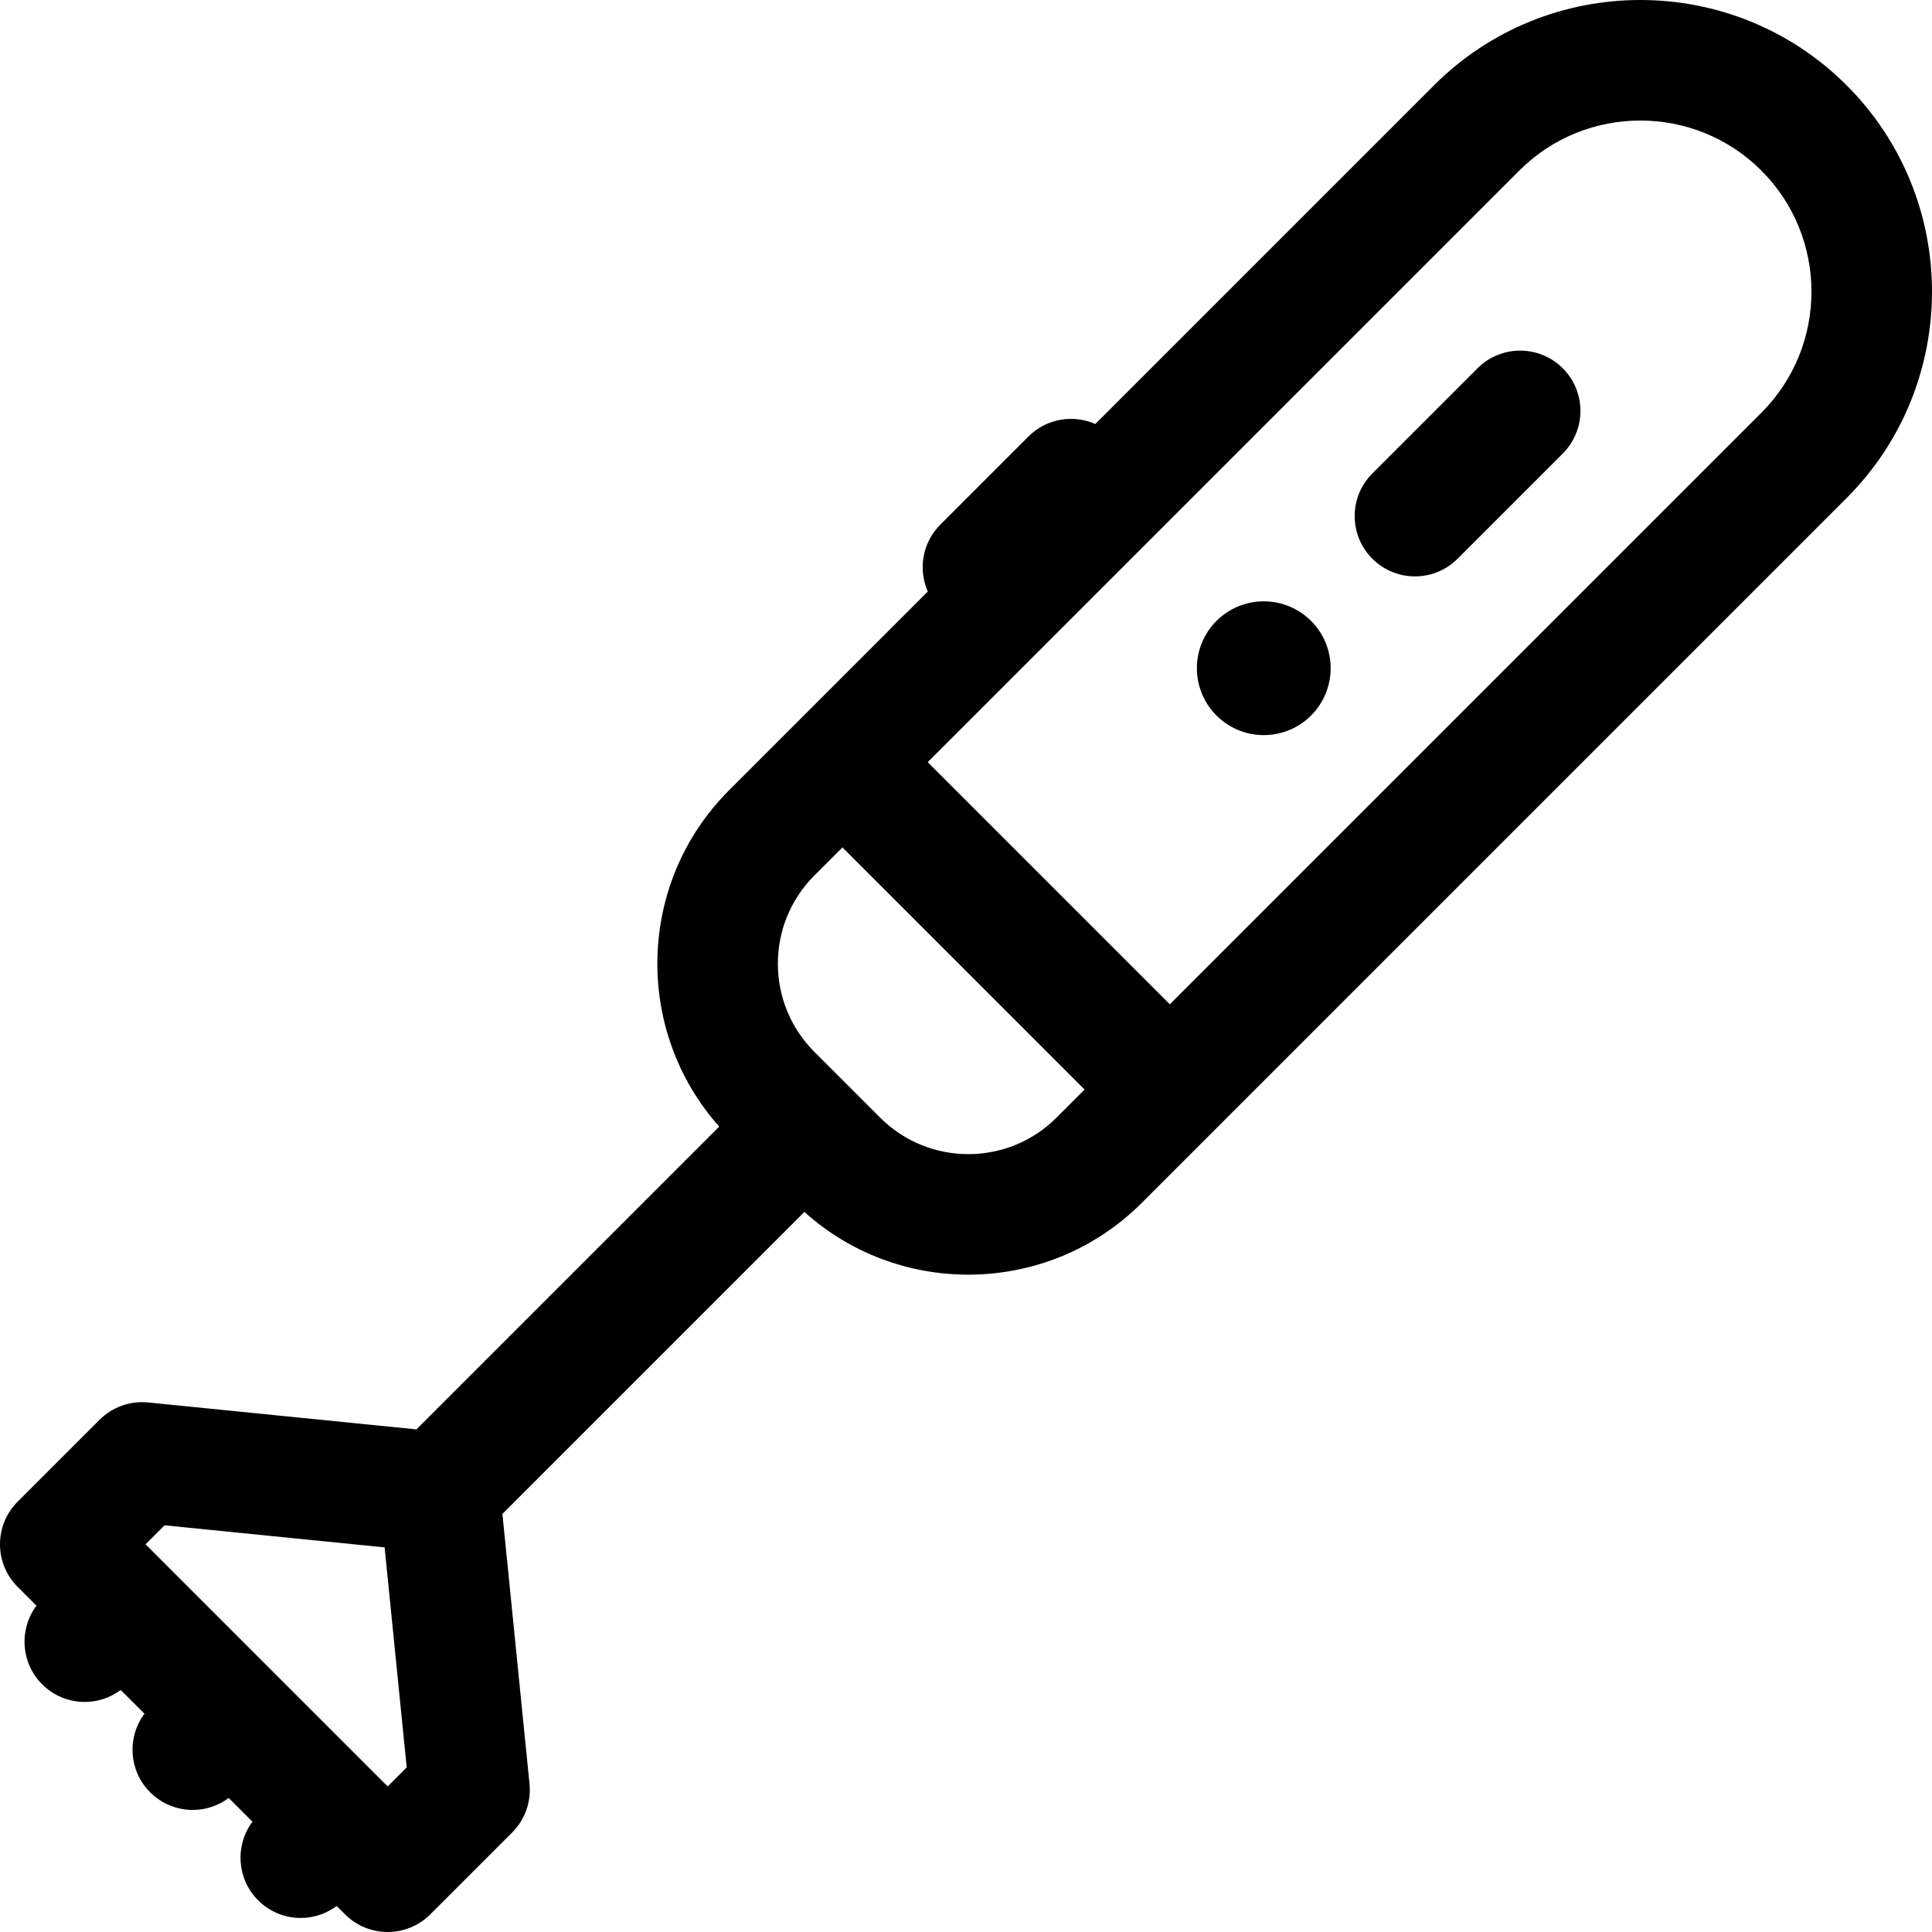 <?xml version="1.0" encoding="iso-8859-1"?>
<!-- Uploaded to: SVG Repo, www.svgrepo.com, Generator: SVG Repo Mixer Tools -->
<svg fill="#000000" height="800px" width="800px" version="1.1" id="Layer_1" xmlns="http://www.w3.org/2000/svg" xmlns:xlink="http://www.w3.org/1999/xlink" 
	 viewBox="0 0 512 512" xml:space="preserve">
<g>
	<g>
		<path d="M489.386,22.614c-30.152-30.152-79.211-30.152-109.362,0l-89.749,89.749c-5.856-2.577-12.937-1.481-17.733,3.315
			l-23.35,23.351c-4.796,4.796-5.891,11.876-3.315,17.732l-52.674,52.674c-24.432,24.432-25.295,63.635-2.605,89.122l-80.245,80.245
			l-71.087-7.135c-4.773-0.486-9.504,1.209-12.894,4.6L4.681,397.957c-6.24,6.239-6.24,16.357,0,22.597l4.976,4.976
			c-4.663,6.256-4.173,15.141,1.509,20.822c3.12,3.12,7.21,4.681,11.298,4.681c3.357,0,6.704-1.068,9.523-3.171l6.291,6.291
			c-4.663,6.256-4.173,15.141,1.509,20.822c3.12,3.12,7.21,4.681,11.298,4.681c3.357,0,6.704-1.068,9.523-3.171l6.291,6.291
			c-4.663,6.256-4.173,15.141,1.509,20.822c3.12,3.12,7.21,4.681,11.298,4.681c3.357,0,6.704-1.068,9.523-3.171l2.211,2.211
			c3.12,3.12,7.21,4.681,11.298,4.681c4.088,0,8.179-1.561,11.298-4.681l21.691-21.691c3.391-3.391,5.079-8.124,4.6-12.894
			l-7.181-71.54l80.022-80.022c12.313,11.083,27.876,16.627,43.442,16.627c16.639,0,33.279-6.334,45.947-19.002l186.822-186.822
			C519.538,101.825,519.538,52.765,489.386,22.614z M102.744,473.424l-64.168-64.168l5.036-5.036l58.315,5.854l5.854,58.315
			L102.744,473.424z M279.968,296.202c-12.878,12.875-33.826,12.872-46.701-0.001L215.8,278.734
			c-12.876-12.876-12.876-33.826,0-46.701l7.458-7.458l64.168,64.169L279.968,296.202z M466.789,109.379L310.022,266.146
			l-64.168-64.169L402.62,45.211c8.846-8.846,20.466-13.269,32.084-13.269c11.619,0,23.238,4.423,32.084,13.269
			C484.48,62.901,484.48,91.688,466.789,109.379z"/>
	</g>
</g>
<g>
	<g>
		<path d="M414.15,97.6c-6.239-6.241-16.357-6.239-22.596,0l-27.869,27.87c-6.24,6.24-6.24,16.357,0,22.597
			c3.12,3.121,7.21,4.681,11.298,4.681c4.088,0,8.179-1.561,11.298-4.681l27.869-27.87C420.39,113.957,420.39,103.84,414.15,97.6z"
			/>
	</g>
</g>
<g>
	<g>
		<circle cx="334.913" cy="177.086" r="17.726"/>
	</g>
</g>
</svg>